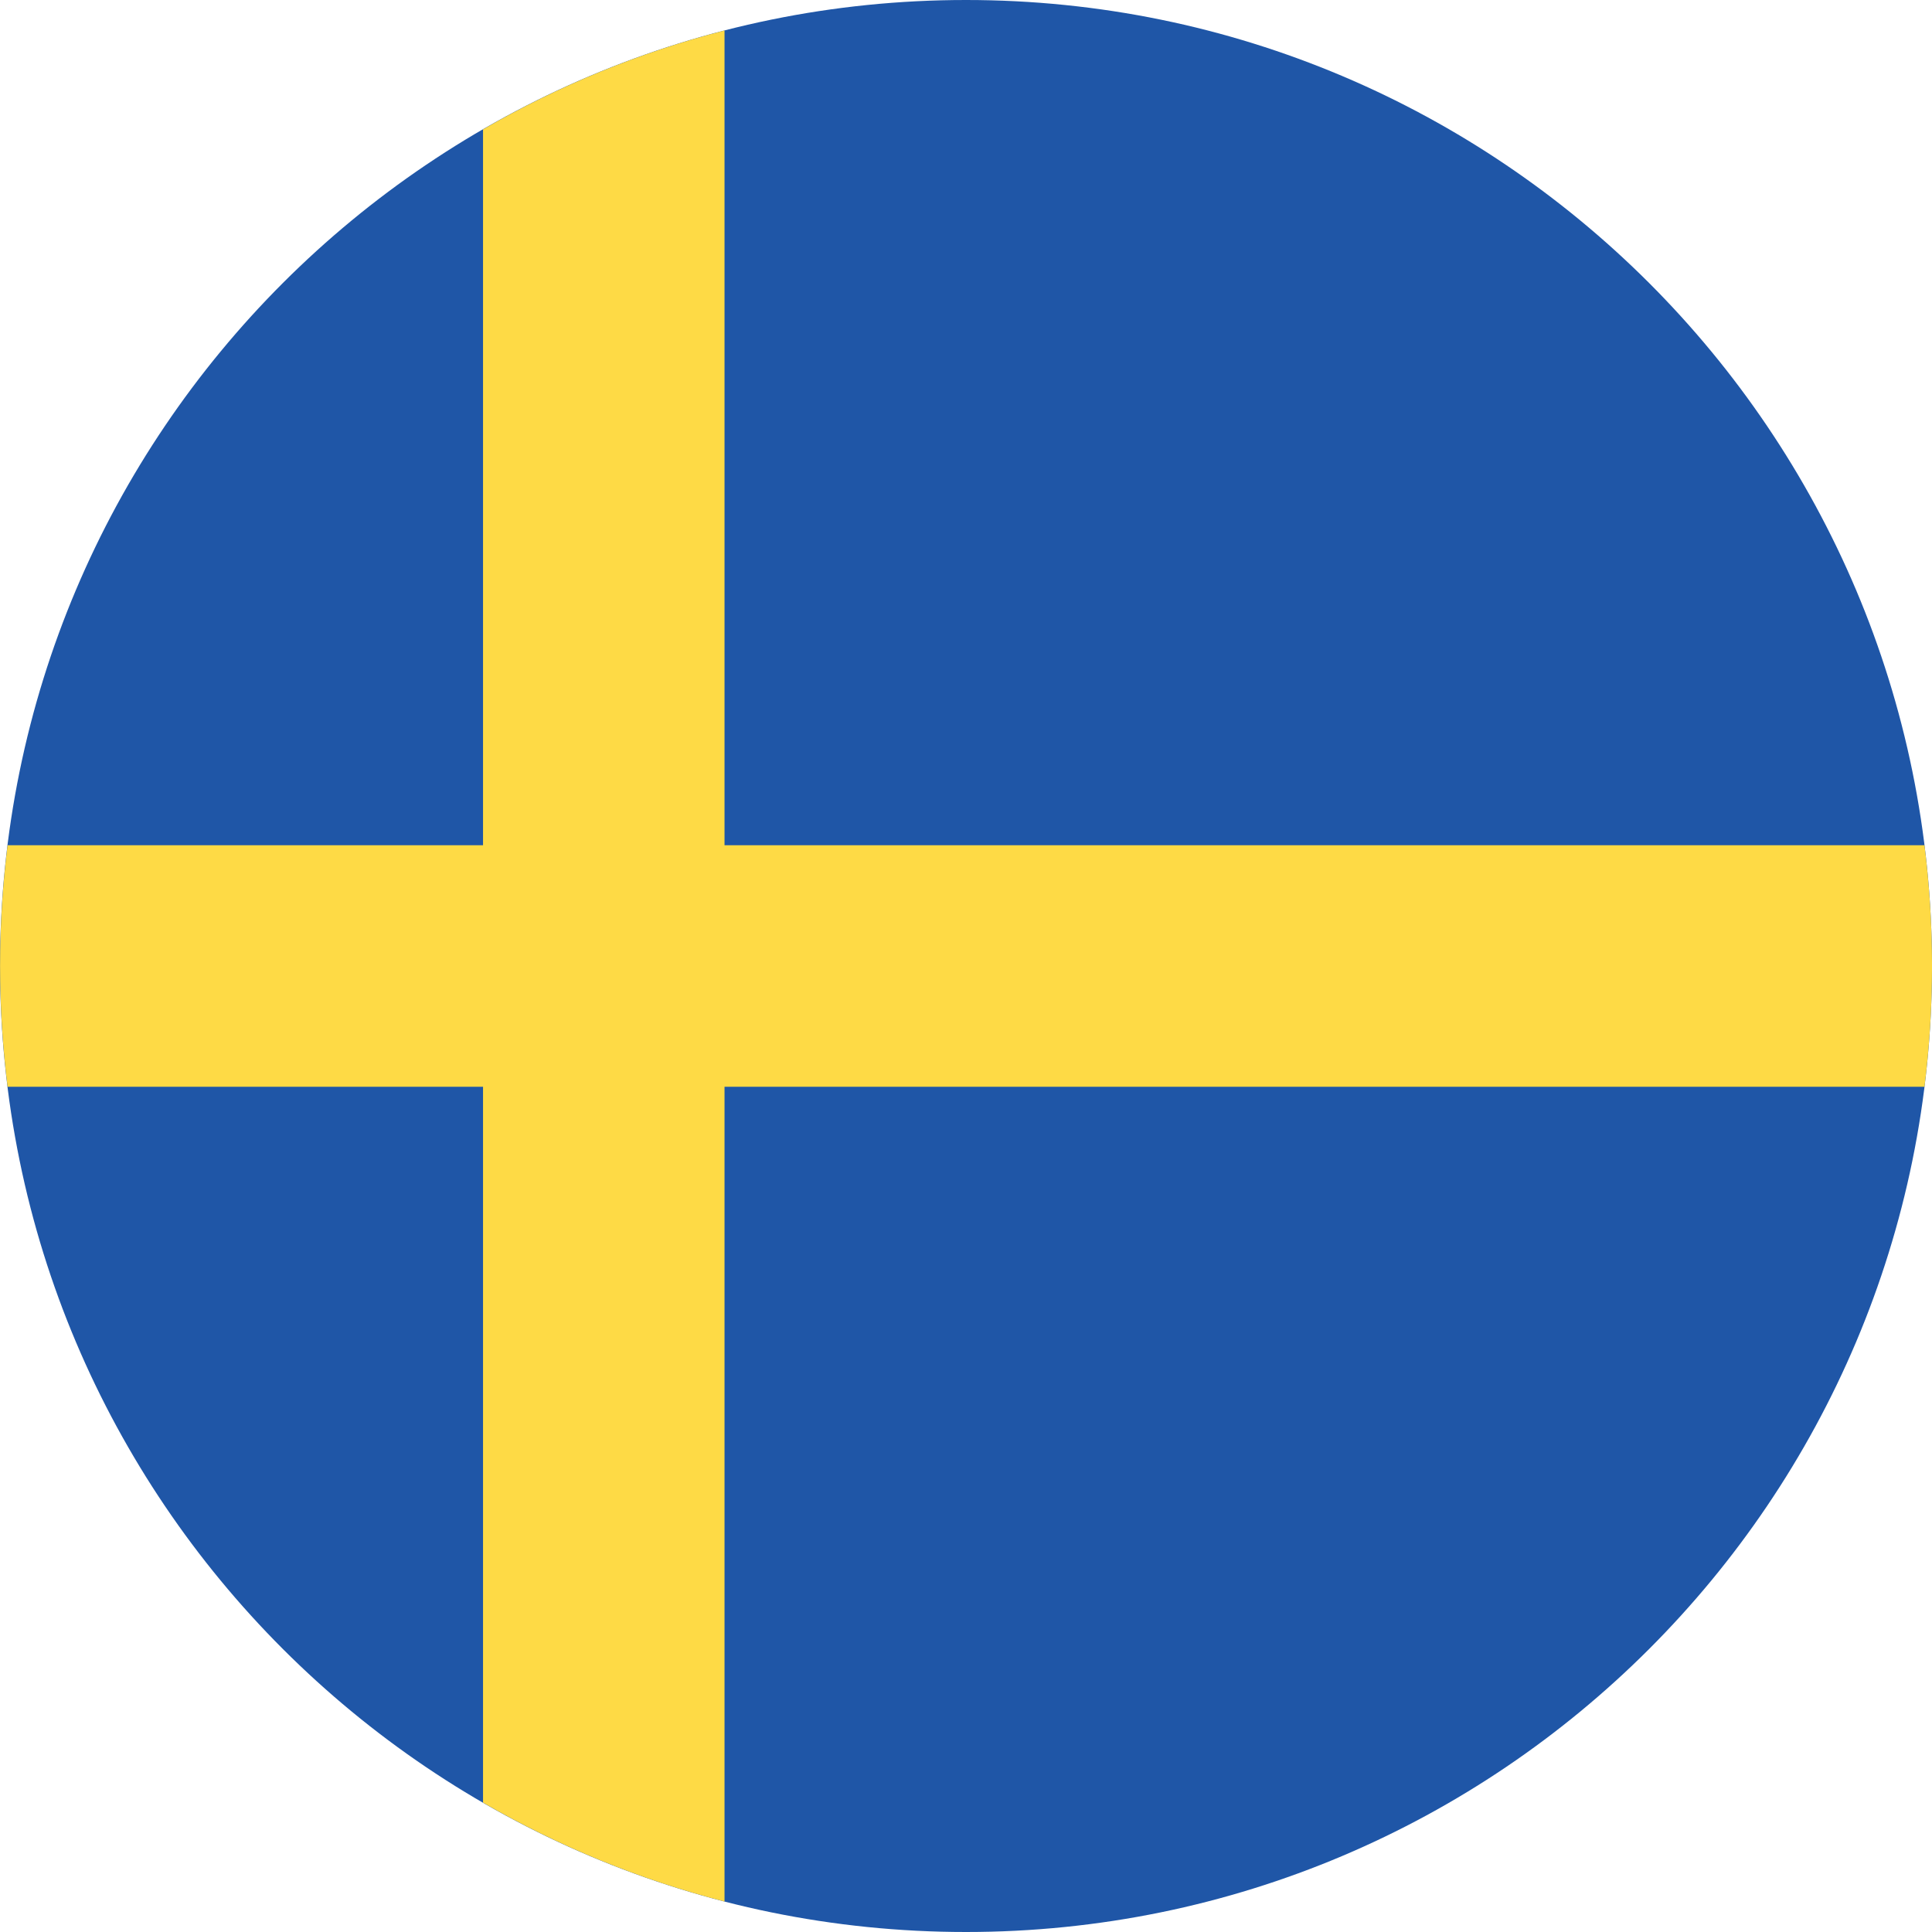<svg xmlns="http://www.w3.org/2000/svg" width="64" height="64" viewBox="0 0 64 64" fill="none"><path d="M32 64C49.673 64 64 49.673 64 32C64 14.327 49.673 0 32 0C14.327 0 0 14.327 0 32C0 49.673 14.327 64 32 64Z" fill="#1F56A7"></path><path d="M64.001 32C64 30.663 63.917 29.327 63.751 28H24.001V1.009C21.197 1.731 18.506 2.834 16.001 4.285V28H0.251C-0.081 30.656 -0.081 33.344 0.251 36H16.001V59.715C18.506 61.166 21.197 62.269 24.001 62.991V36H63.751C63.917 34.673 64 33.337 64.001 32Z" fill="#FEDA45"></path></svg>